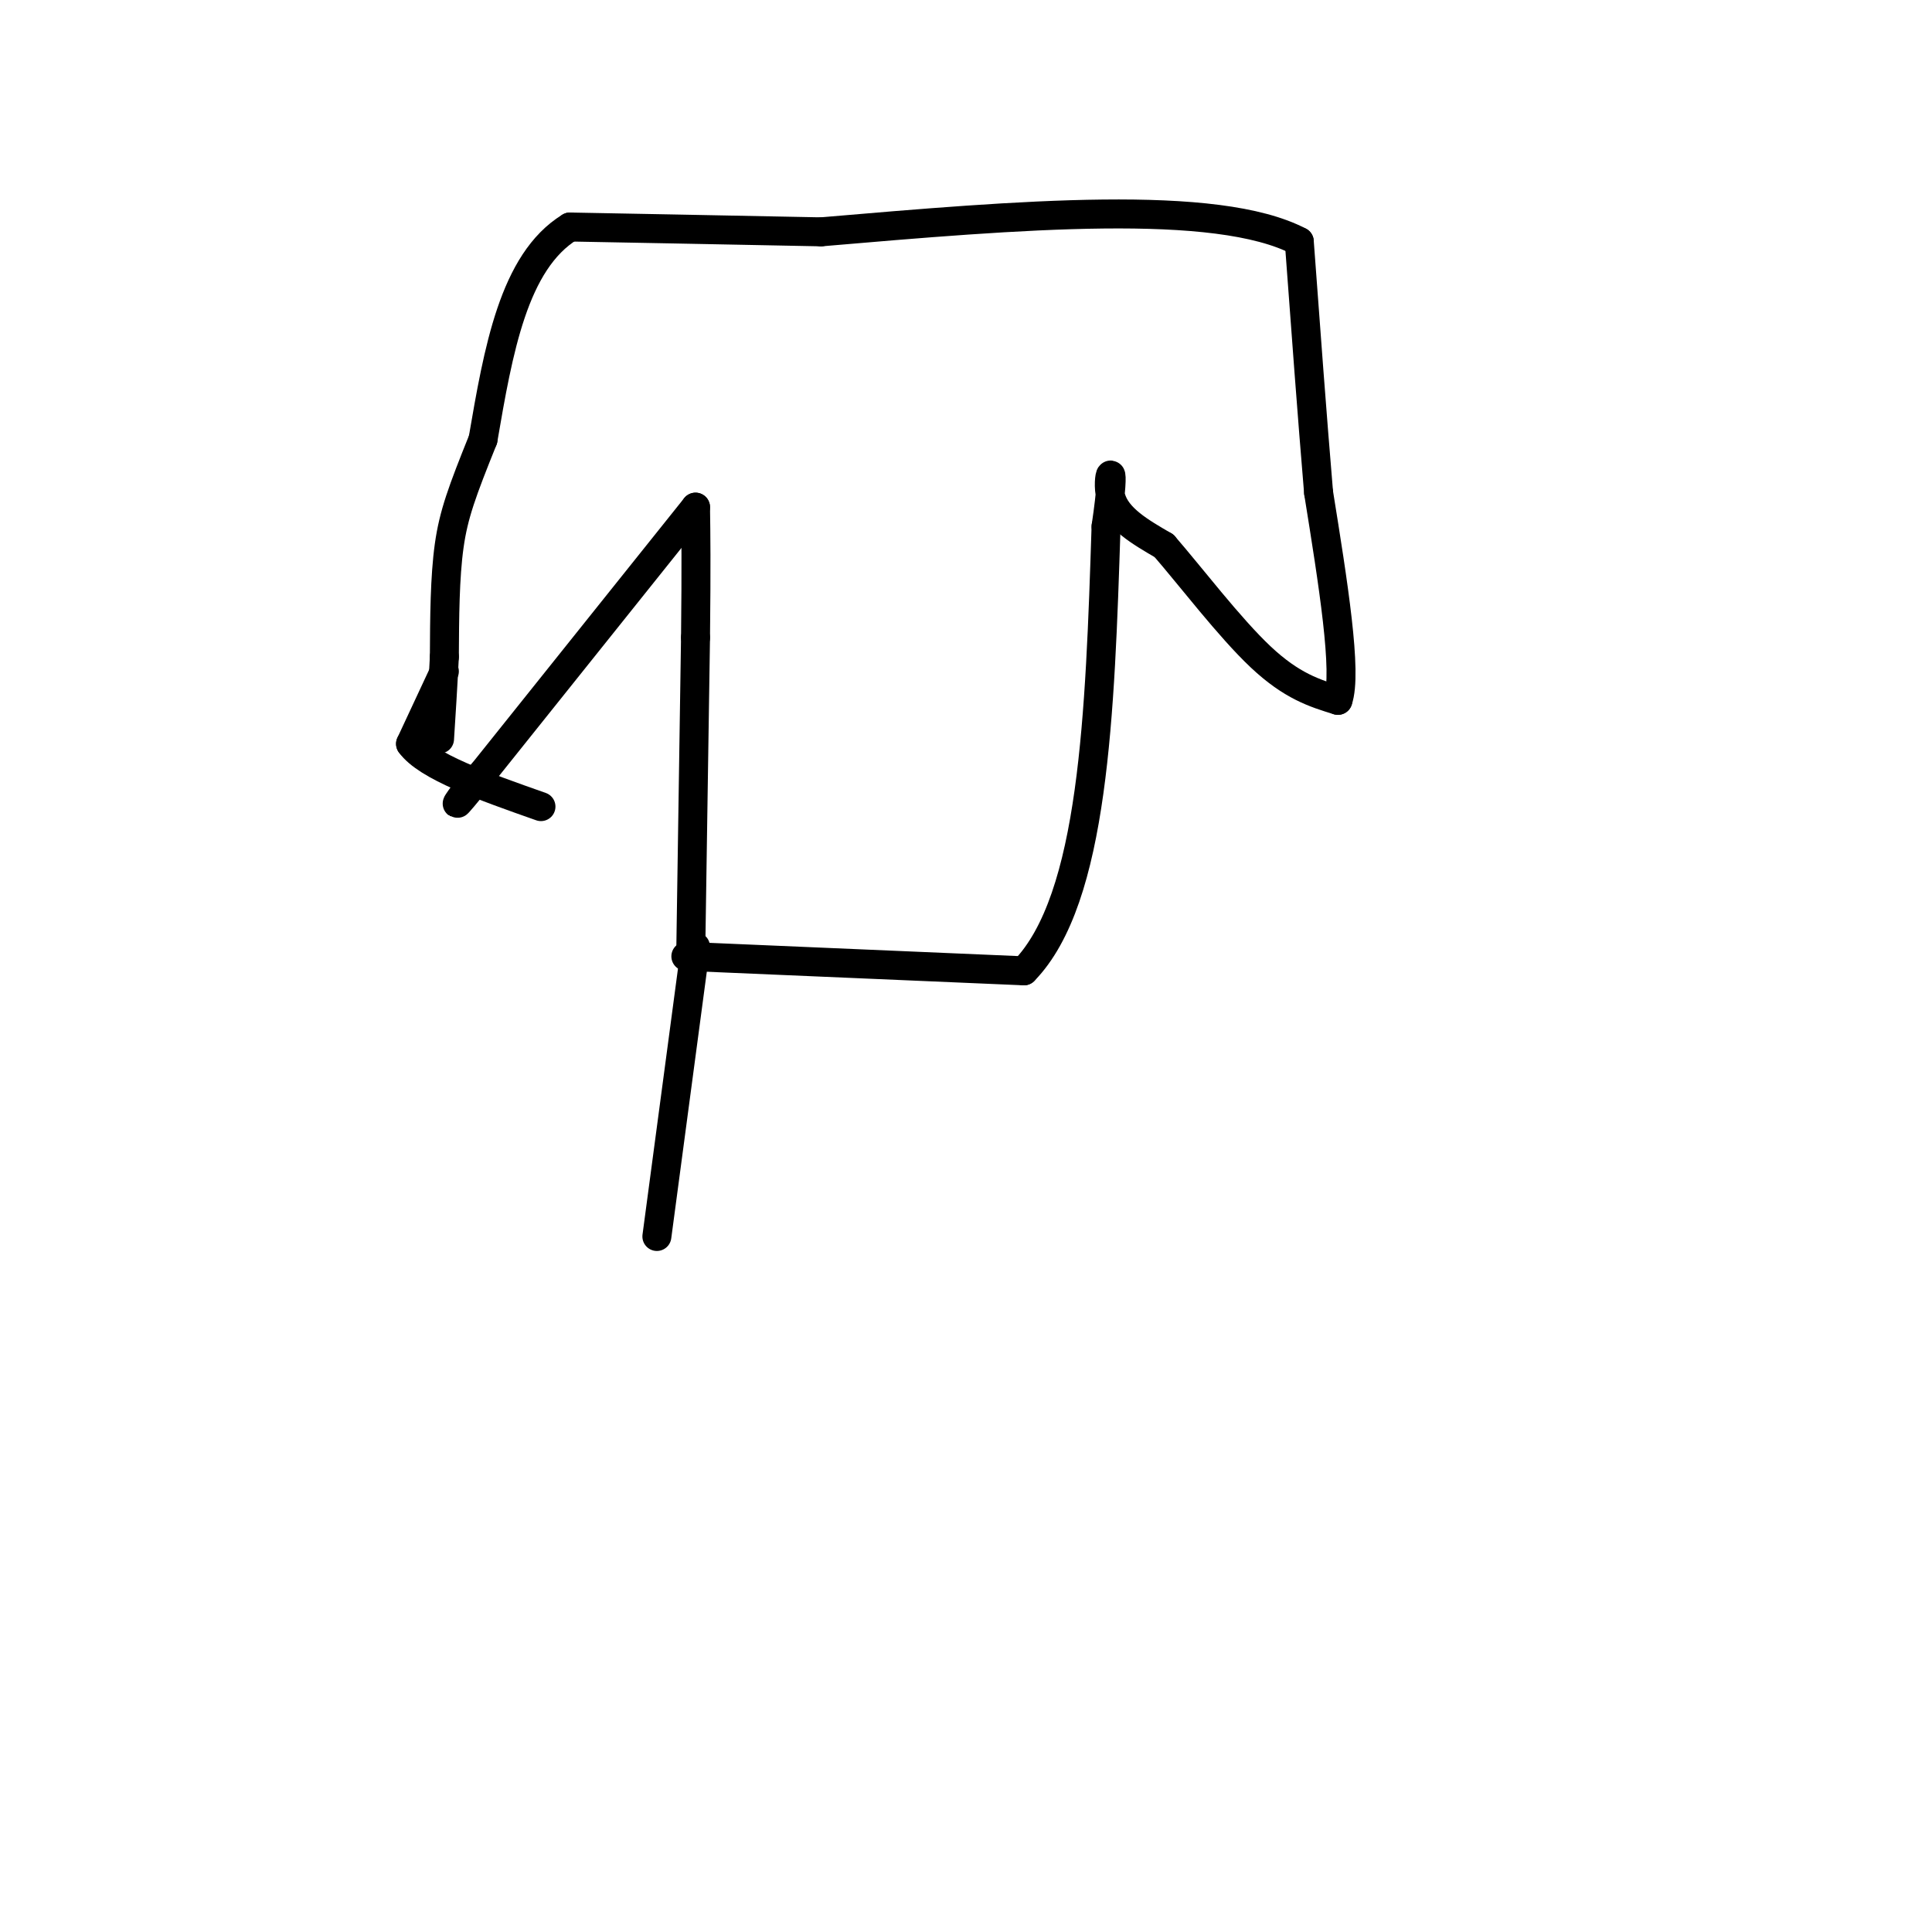<svg viewBox='0 0 400 400' version='1.1' xmlns='http://www.w3.org/2000/svg' xmlns:xlink='http://www.w3.org/1999/xlink'><g fill='none' stroke='#000000' stroke-width='6' stroke-linecap='round' stroke-linejoin='round'><path d='M143,198c0.000,0.000 1.000,-66.000 1,-66'/><path d='M144,132c0.167,-15.500 0.083,-21.250 0,-27'/><path d='M144,105c0.000,0.000 -44.000,55.000 -44,55'/><path d='M100,160c-7.833,9.667 -5.417,6.333 -3,3'/><path d='M142,198c0.000,0.000 70.000,3.000 70,3'/><path d='M212,201c14.500,-14.833 15.750,-53.417 17,-92'/><path d='M229,109c2.378,-16.089 -0.178,-10.311 1,-6c1.178,4.311 6.089,7.156 11,10'/><path d='M241,113c5.444,6.267 13.556,16.933 20,23c6.444,6.067 11.222,7.533 16,9'/><path d='M277,145c2.000,-5.667 -1.000,-24.333 -4,-43'/><path d='M273,102c-1.333,-15.833 -2.667,-33.917 -4,-52'/><path d='M269,50c-17.167,-9.000 -58.083,-5.500 -99,-2'/><path d='M170,48c-25.167,-0.500 -38.583,-0.750 -52,-1'/><path d='M118,47c-11.667,7.167 -14.833,25.583 -18,44'/><path d='M100,91c-4.311,10.711 -6.089,15.489 -7,22c-0.911,6.511 -0.956,14.756 -1,23'/><path d='M92,136c-0.333,6.667 -0.667,11.833 -1,17'/><path d='M92,139c0.000,0.000 -7.000,15.000 -7,15'/><path d='M85,154c3.333,4.667 15.167,8.833 27,13'/><path d='M144,196c0.000,0.000 -8.000,60.000 -8,60'/></g>
</svg>